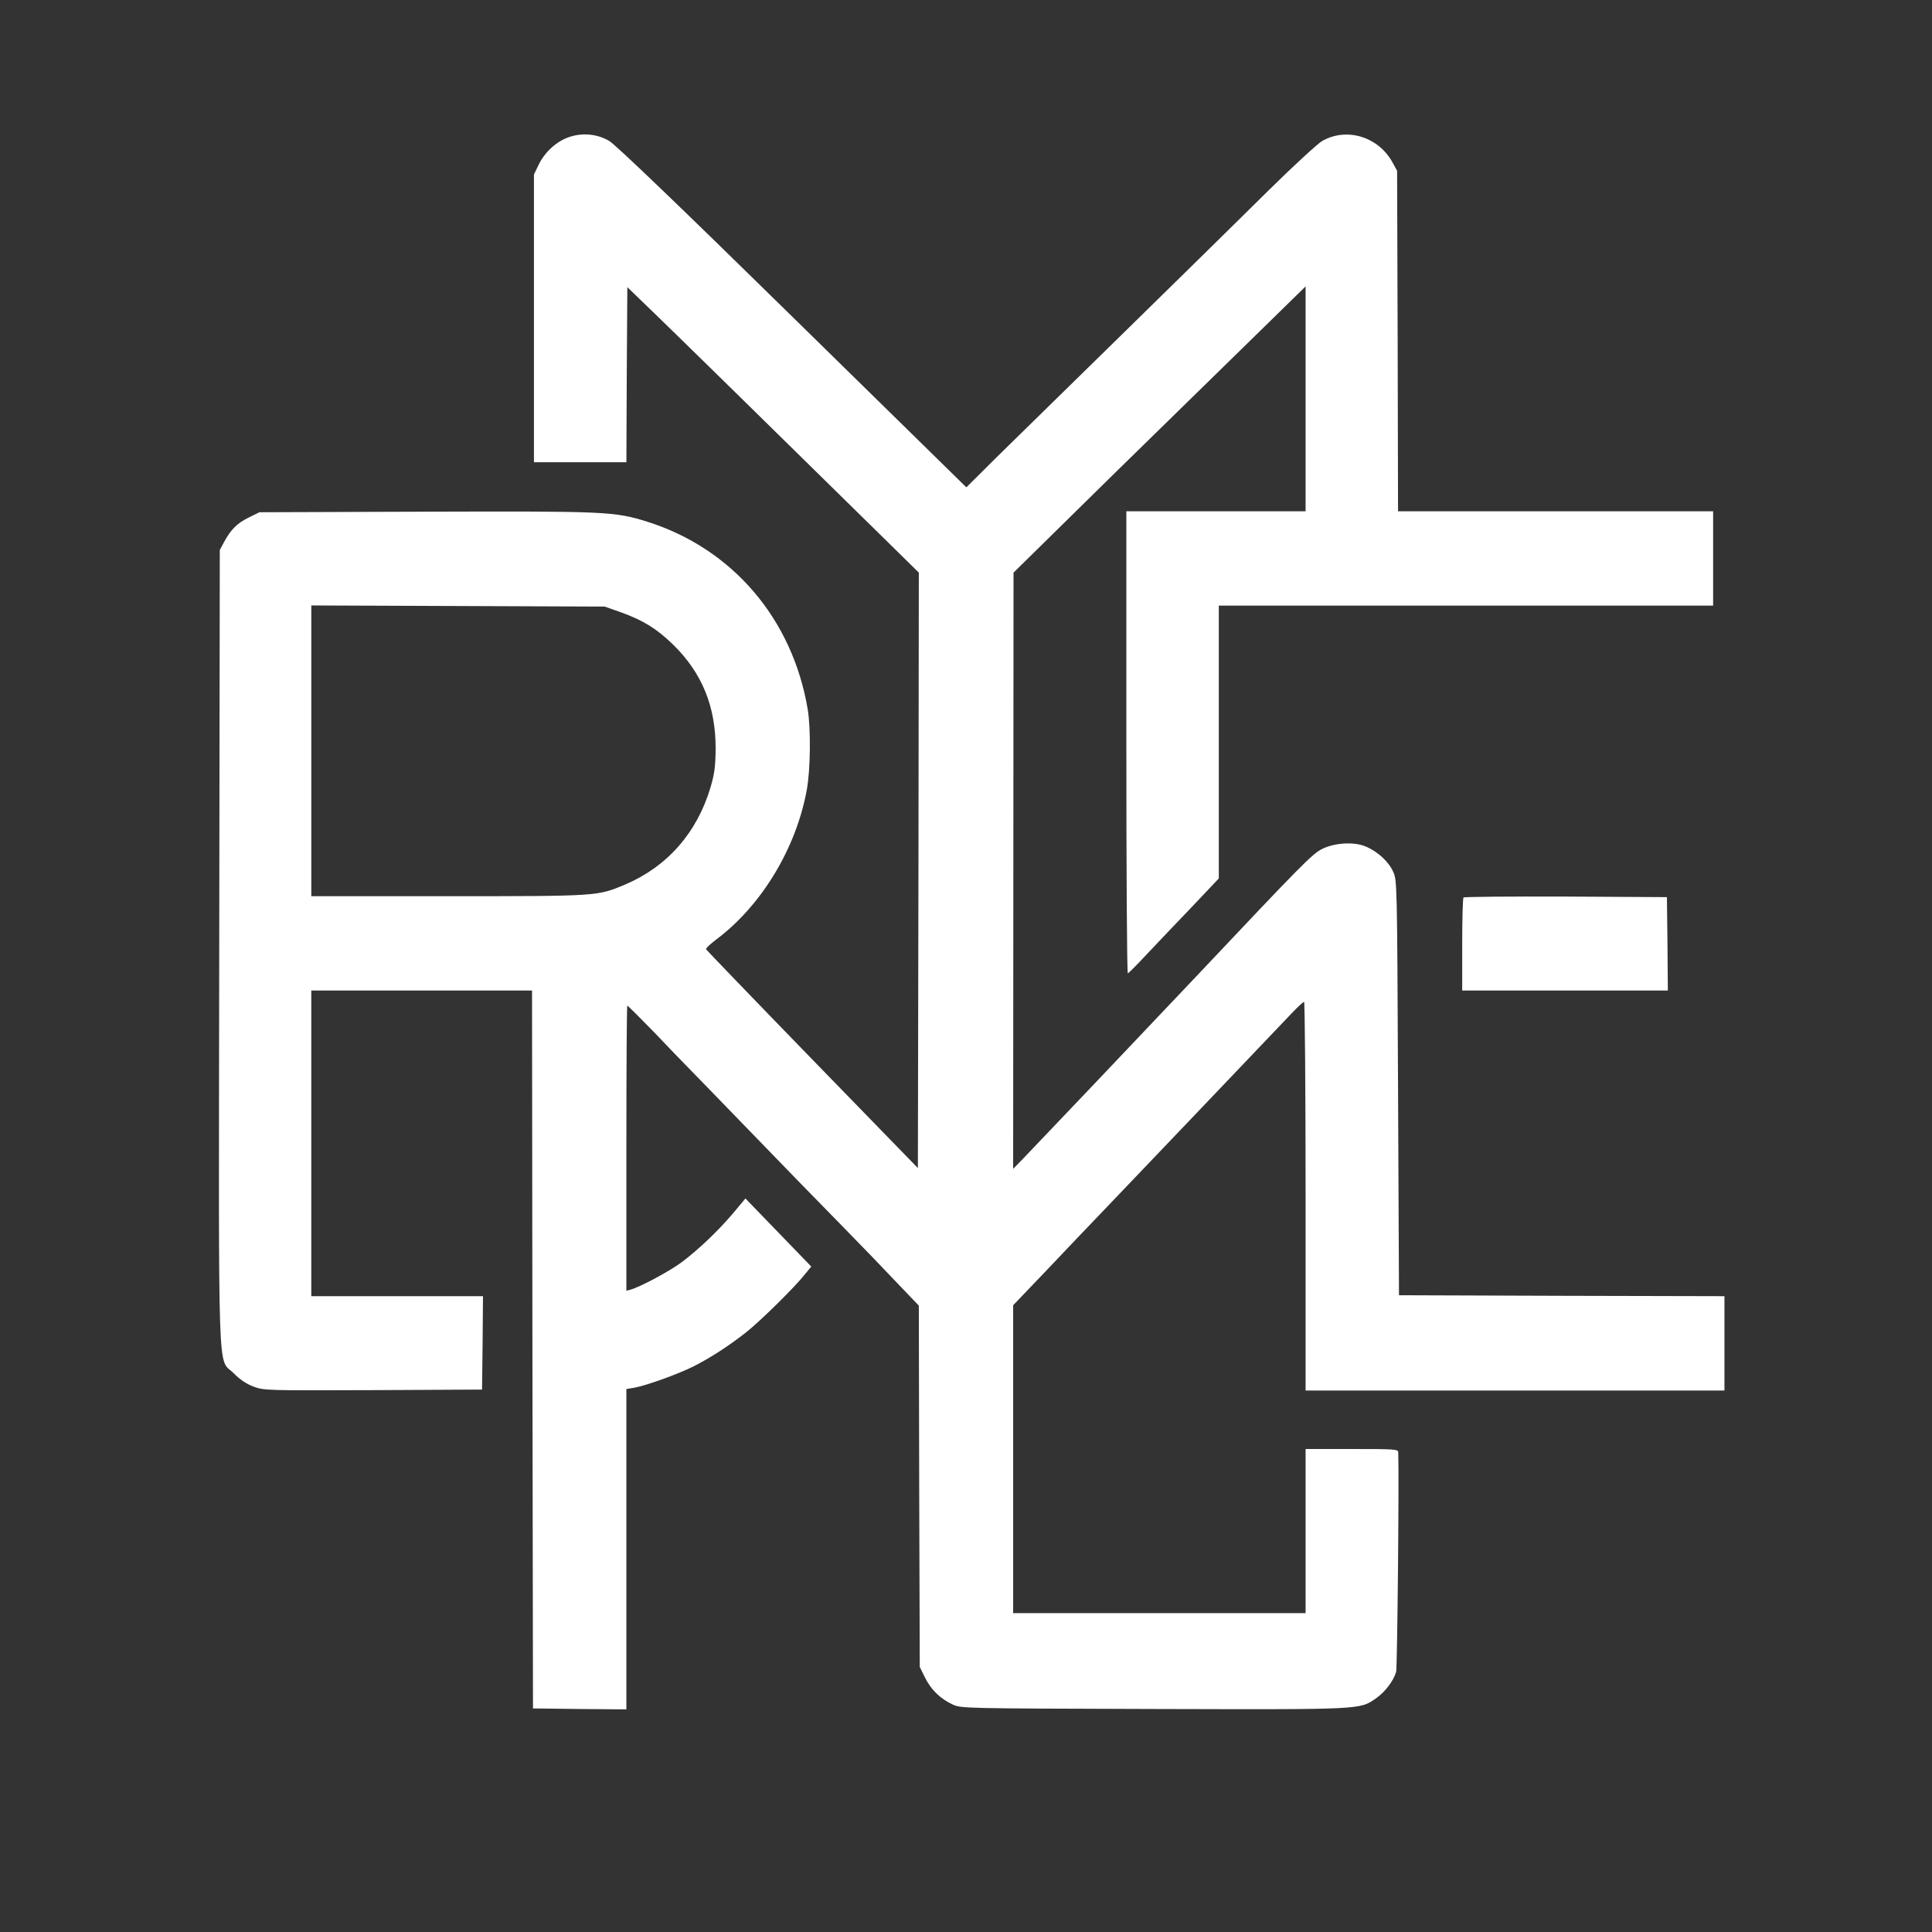 <?xml version="1.0" standalone="no"?>
<!DOCTYPE svg PUBLIC "-//W3C//DTD SVG 20010904//EN"
 "http://www.w3.org/TR/2001/REC-SVG-20010904/DTD/svg10.dtd">
<svg version="1.0" xmlns="http://www.w3.org/2000/svg"
 width="1024pt" height="1024pt" viewBox="0 0 1024 1024"
 preserveAspectRatio="xMidYMid meet">

<rect x="0" y="0" width="1024" height="1024" fill="#333333" stroke="none"/>

<g transform="translate(0,1024) scale(0.1,-0.1)"
fill="#FFFFFF" stroke="none">
<path d="M3012 9512 c-66 -24 -126 -80 -158 -147 l-24 -50 0 -762 0 -763 245
0 245 0 2 464 3 464 145 -140 c121 -117 554 -541 1273 -1248 l127 -125 -2
-1578 -3 -1578 -560 576 c-308 317 -561 580 -563 584 -1 5 23 28 55 52 240
180 423 484 479 792 20 107 22 328 5 428 -81 480 -400 852 -851 994 -173 54
-216 56 -1175 53 l-880 -3 -57 -28 c-61 -30 -95 -64 -131 -131 l-22 -41 -3
-2110 c-3 -2376 -10 -2165 77 -2254 32 -32 65 -55 104 -70 57 -21 65 -21 635
-19 l577 3 3 247 2 248 -455 0 -455 0 0 810 0 810 585 0 585 0 2 -1902 3
-1903 248 -3 247 -2 0 849 0 849 43 7 c61 11 229 71 311 112 91 46 190 110
280 181 76 60 261 242 313 309 l33 40 -175 181 -174 180 -65 -78 c-79 -93
-180 -190 -273 -260 -63 -47 -217 -130 -270 -145 l-23 -6 0 755 c0 416 2 756
5 756 3 0 67 -64 143 -142 75 -79 157 -164 182 -189 25 -25 173 -178 330 -340
156 -162 371 -382 476 -489 105 -107 241 -248 302 -313 l112 -117 2 -958 3
-957 28 -57 c32 -64 80 -111 146 -142 46 -21 53 -21 1065 -24 1119 -3 1091 -4
1180 57 47 33 92 92 106 140 6 23 16 1022 11 1164 -1 16 -20 17 -246 17 l-245
0 0 -435 0 -435 -775 0 -775 0 0 816 0 816 178 186 c97 103 233 245 302 317
122 127 876 918 994 1042 33 35 63 63 68 63 4 0 8 -463 8 -1030 l0 -1030 1110
0 1110 0 0 250 0 250 -862 2 -863 3 -5 1100 c-5 1088 -5 1100 -26 1145 -24 53
-80 105 -142 132 -62 28 -168 22 -235 -12 -51 -25 -109 -84 -657 -665 -291
-308 -855 -901 -931 -980 l-49 -50 1 1580 1 1580 541 532 c298 292 647 633
775 758 l232 227 0 -596 0 -596 -475 0 -475 0 0 -1225 c0 -674 3 -1224 8
-1224 4 1 50 47 102 103 52 55 159 168 238 250 l142 150 0 723 0 723 1310 0
1310 0 0 250 0 250 -835 0 -835 0 -2 903 -3 902 -22 40 c-74 140 -245 193
-376 117 -25 -15 -151 -131 -279 -257 -128 -127 -467 -460 -753 -740 -286
-280 -595 -583 -687 -673 l-166 -165 -922 904 c-593 582 -939 914 -971 932
-65 38 -144 45 -217 19z m281 -2518 c118 -43 187 -86 273 -169 155 -151 228
-330 227 -555 -1 -94 -6 -131 -27 -203 -72 -241 -229 -420 -452 -515 -148 -62
-140 -62 -938 -62 l-726 0 0 770 0 771 778 -3 777 -3 88 -31z"/>
<path d="M7757 5483 c-4 -3 -7 -116 -7 -250 l0 -243 545 0 545 0 -2 248 -3
247 -536 3 c-294 1 -539 -1 -542 -5z"/>
</g>
</svg>
